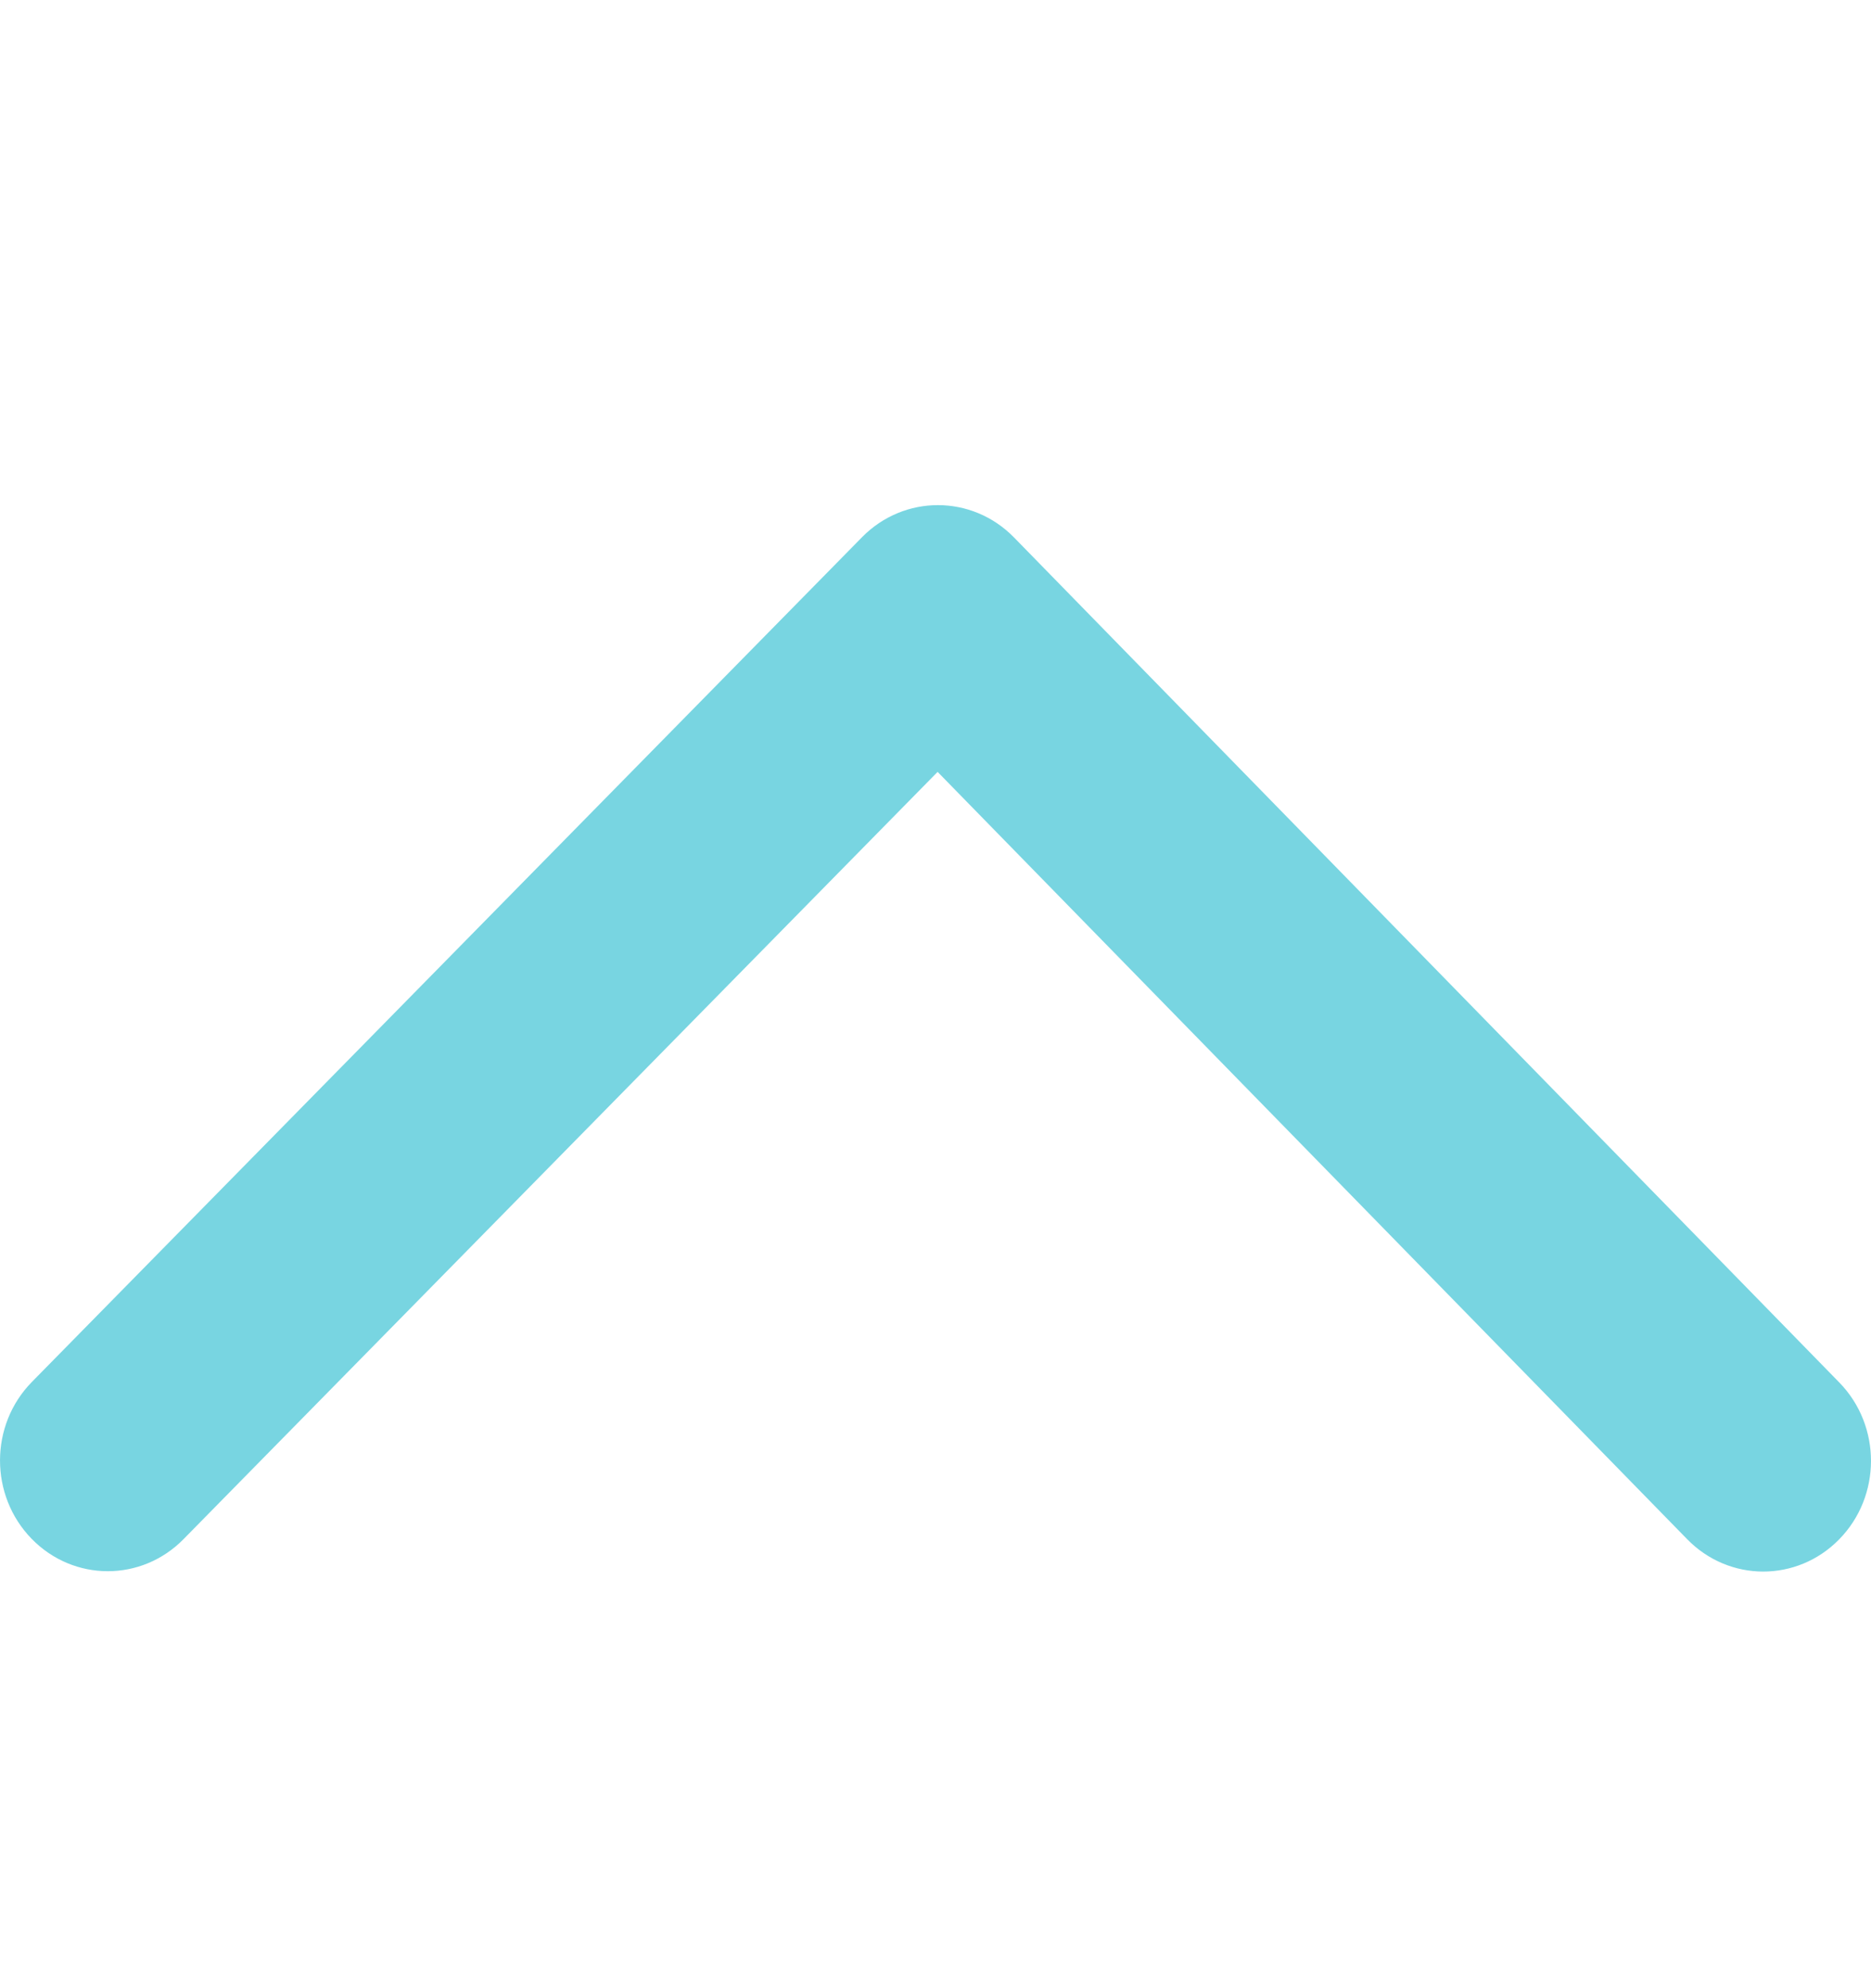 <svg width="16" height="17" viewBox="0 0 16 17" fill="none" xmlns="http://www.w3.org/2000/svg">
<g clip-path="url(#clip0_154_674)">
<path fill-rule="evenodd" clip-rule="evenodd" d="M0.271 13.158C-0.091 12.787 -0.09 12.185 0.273 11.816L7.372 4.593C7.732 4.227 8.312 4.228 8.671 4.595L15.729 11.821C16.091 12.192 16.09 12.794 15.727 13.163C15.367 13.53 14.787 13.529 14.428 13.161L8.018 6.6L1.57 13.16C1.21 13.527 0.63 13.526 0.271 13.158Z" fill="#78D5E1"/>
</g>
<defs>
<clipPath id="clip0_154_674">
<rect width="16" height="16" fill="white" transform="translate(0 16.438) rotate(-90)"/>
</clipPath>
</defs>
</svg>
